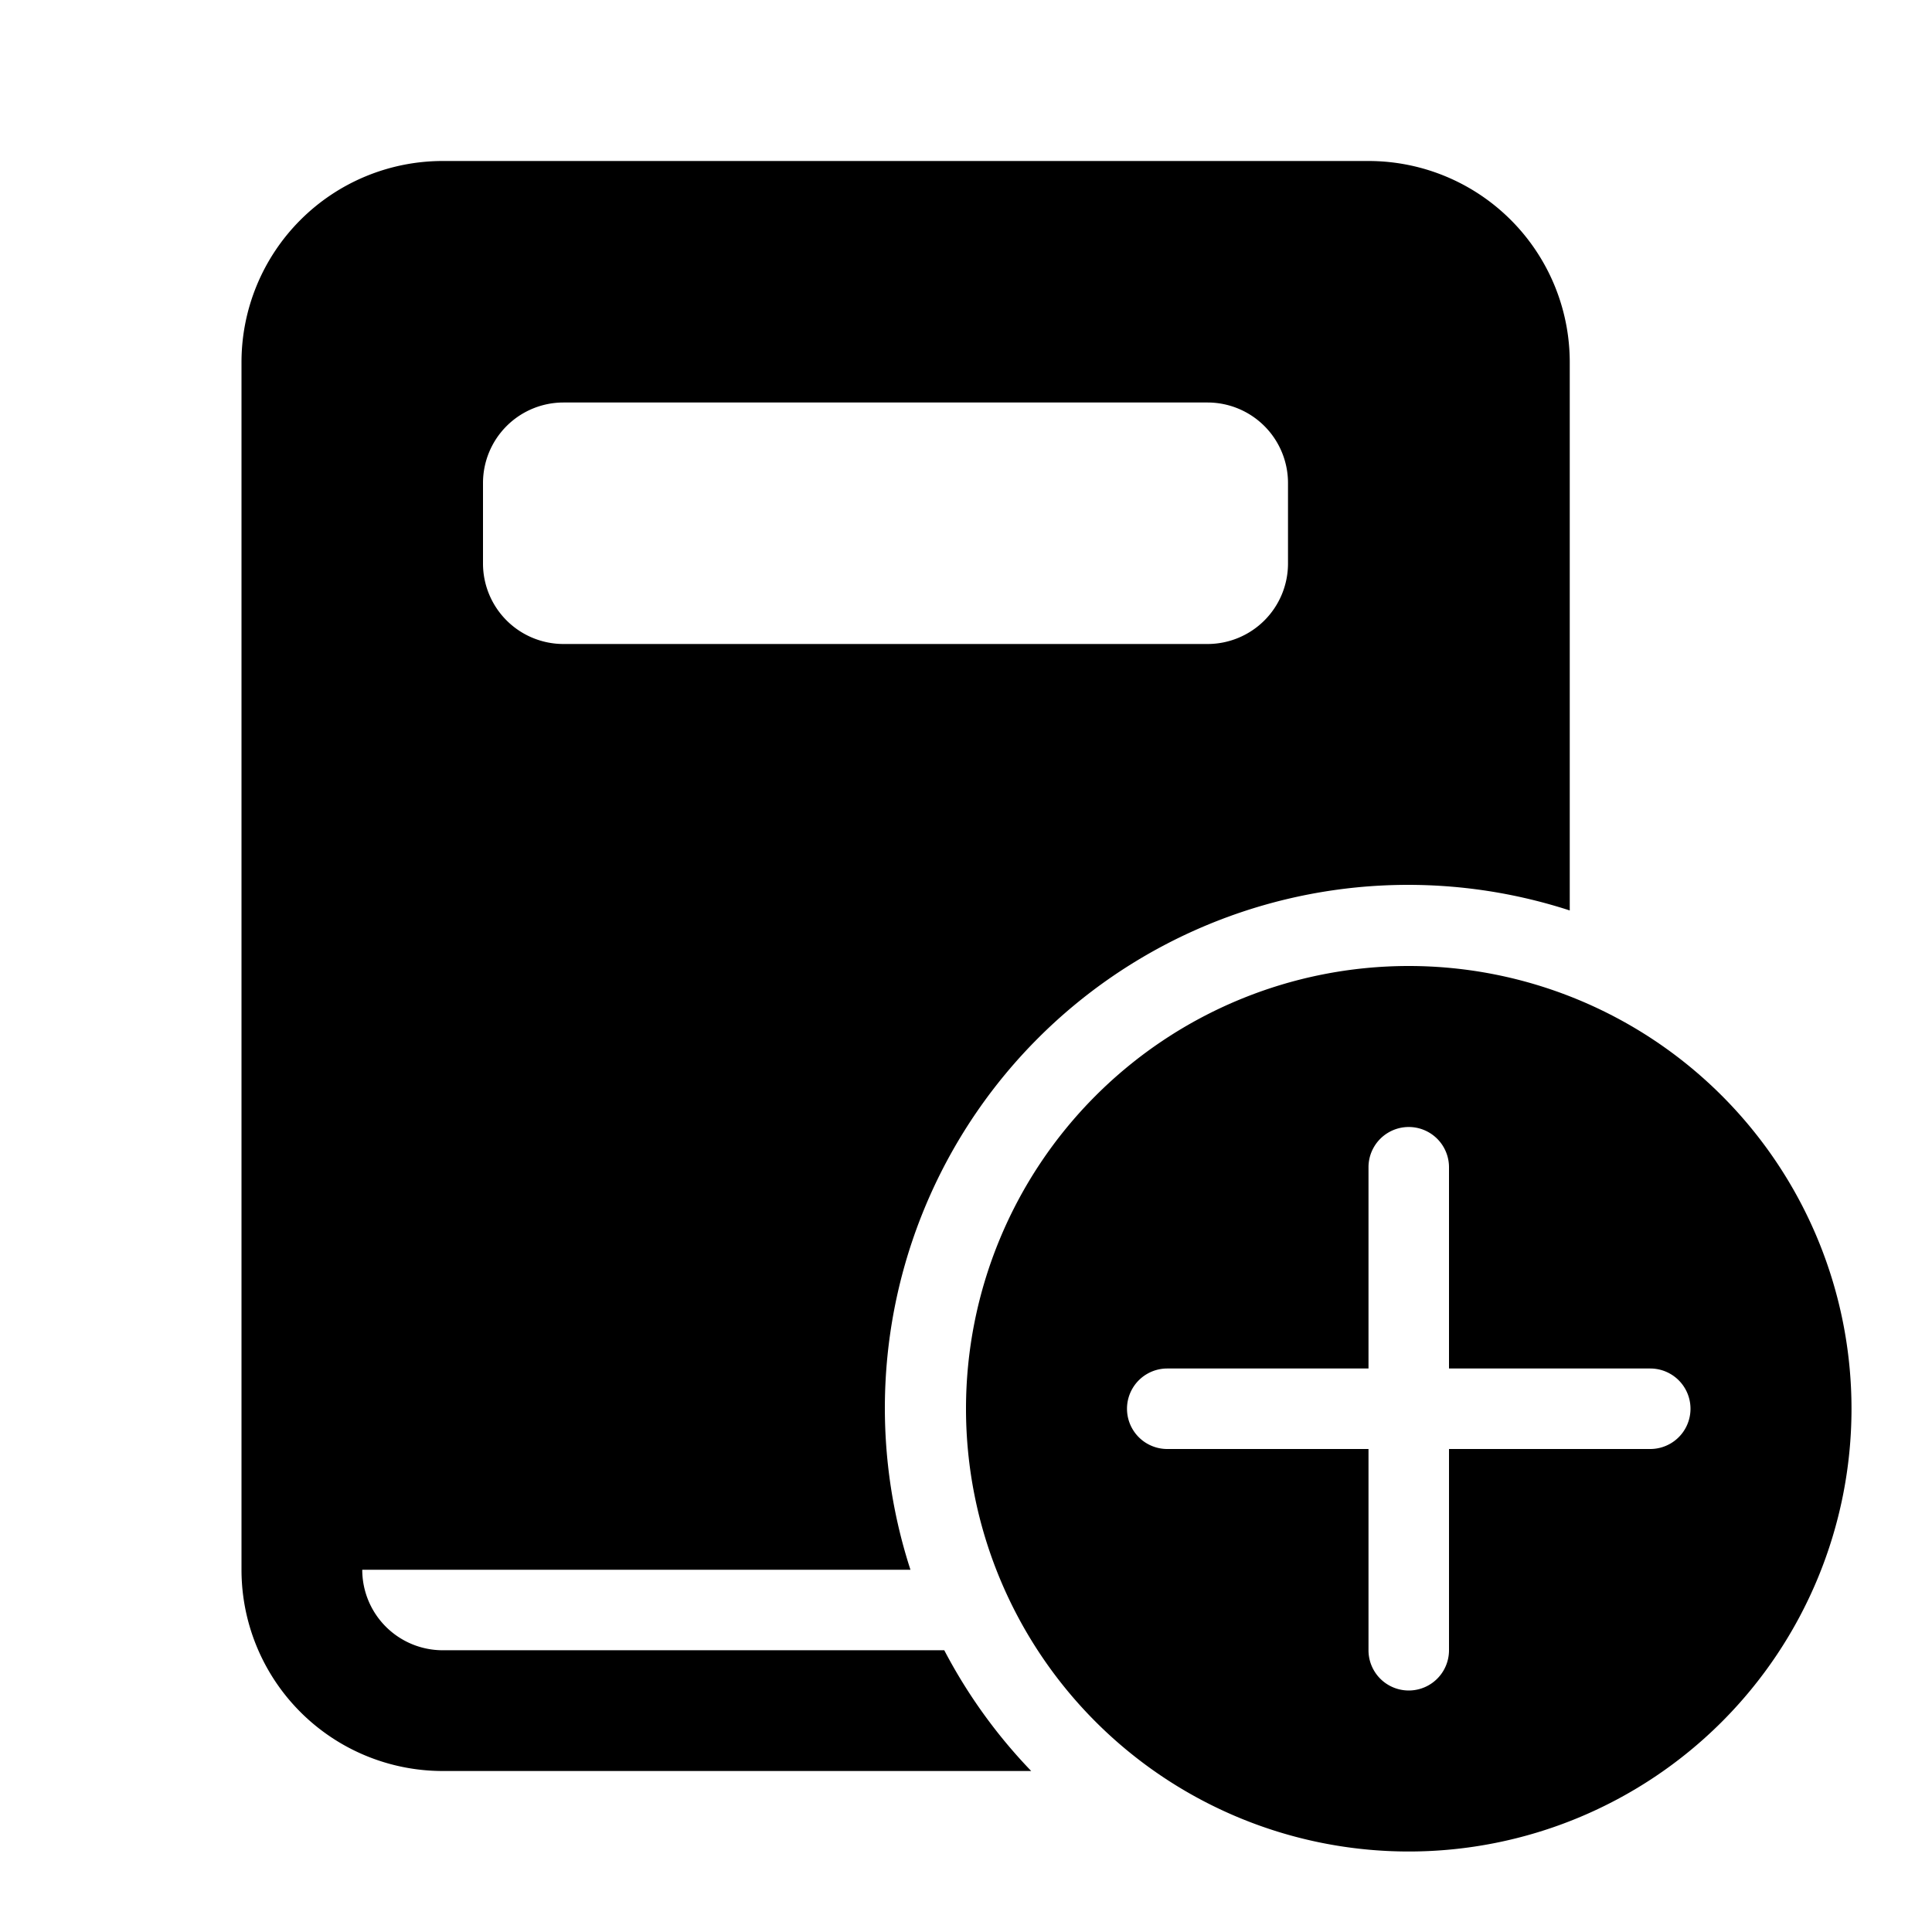 <svg fill="currentColor" viewBox="0 0 24 24"><path d="M5.5 2A2.5 2.5 0 0 0 3 4.5v15A2.5 2.5 0 0 0 5.5 22h7.31a6.52 6.52 0 0 1-1.08-1.5H5.5a1 1 0 0 1-1-1h6.81a6.5 6.5 0 0 1 8.19-8.19V4.5A2.5 2.5 0 0 0 17 2H5.5ZM7 5h8a1 1 0 0 1 1 1v1a1 1 0 0 1-1 1H7a1 1 0 0 1-1-1V6a1 1 0 0 1 1-1Zm16 12.5a5.5 5.5 0 1 0-11 0 5.5 5.5 0 0 0 11 0Zm-5 .5v2.5a.5.5 0 1 1-1 0V18h-2.5a.5.5 0 1 1 0-1H17v-2.5a.5.5 0 1 1 1 0V17h2.5a.5.5 0 1 1 0 1H18Z"/></svg>